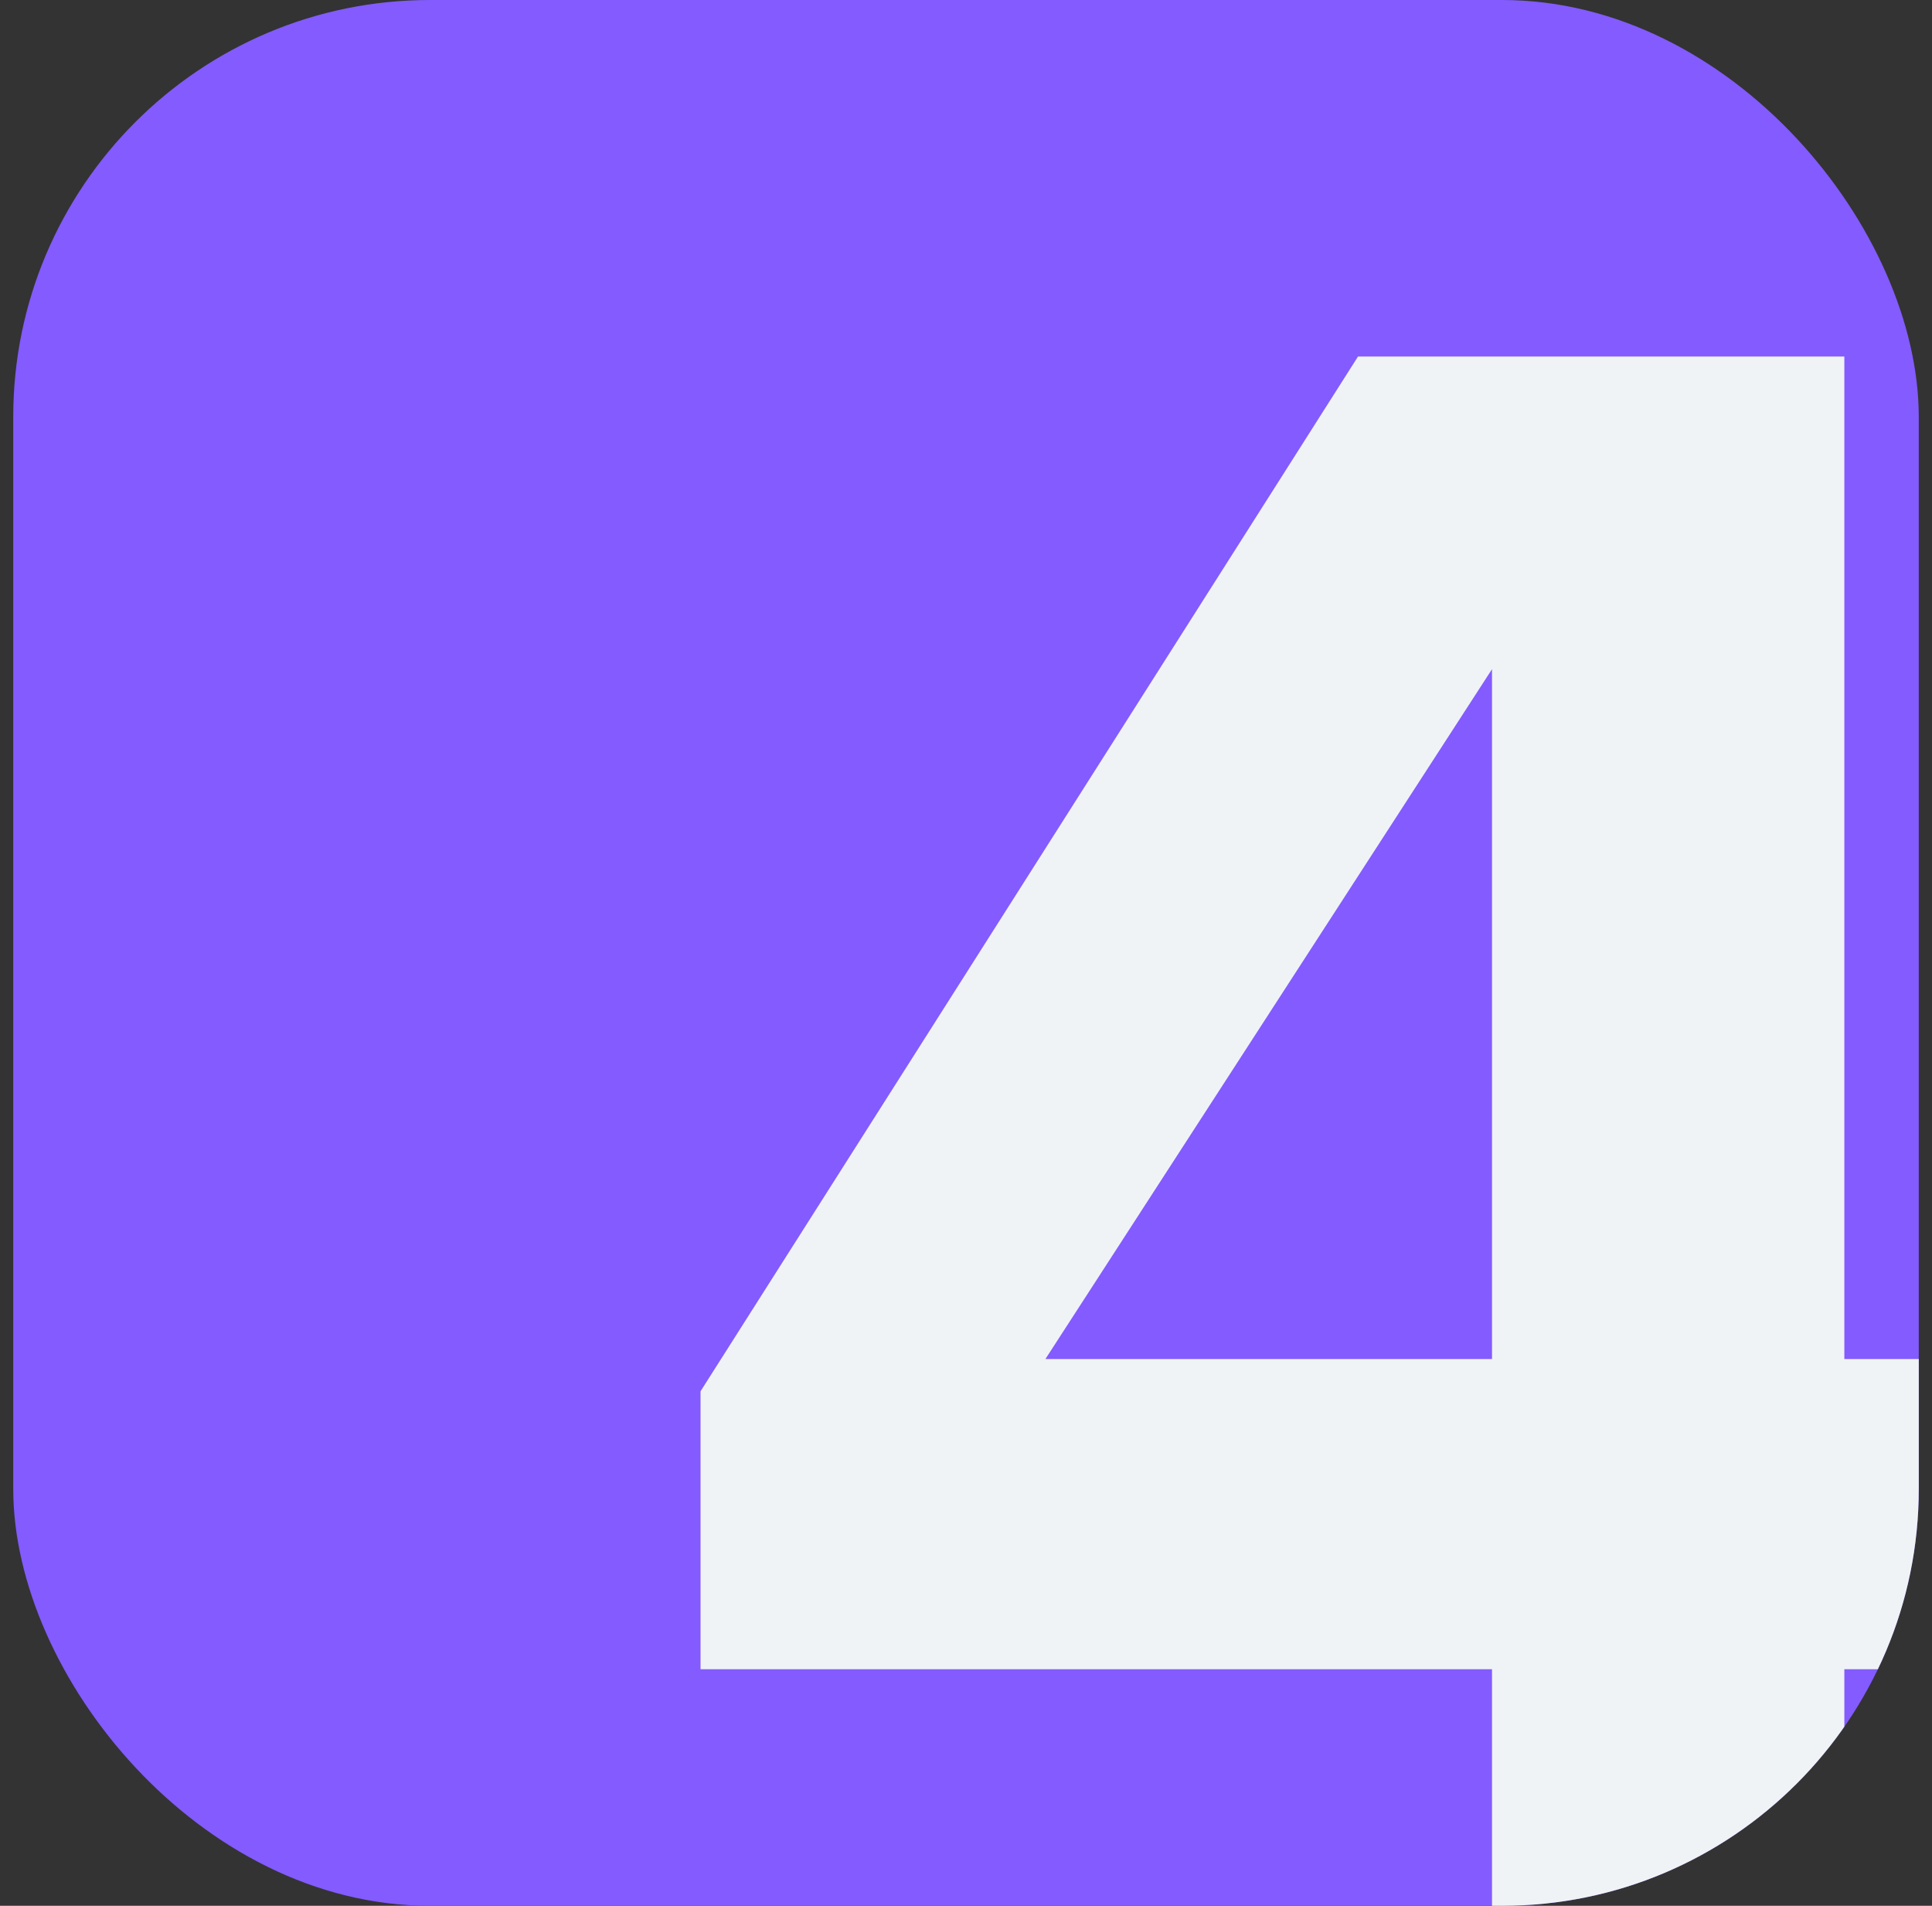 <?xml version="1.0" encoding="UTF-8"?> <svg xmlns="http://www.w3.org/2000/svg" width="73" height="72" viewBox="0 0 73 72" fill="none"><rect x="0" y="0" width="73" height="72" fill="#333333" stroke="none"/><g clip-path="url(#clip0_120_880)"><rect x="0.5" width="72" height="72" rx="15.75" fill="#835BFF"></rect><path d="M69.688 76H56.375V63.062H26.469V52.562L51.312 13.469H69.688V51.344H77.75V63.062H69.688V76ZM56.375 51.344V25.281L39.5 51.344H56.375Z" fill="#EFF3F6"></path></g><defs><clipPath id="clip0_120_880"><rect x="0.5" width="72" height="72" rx="15.75" fill="white"></rect></clipPath></defs></svg> 